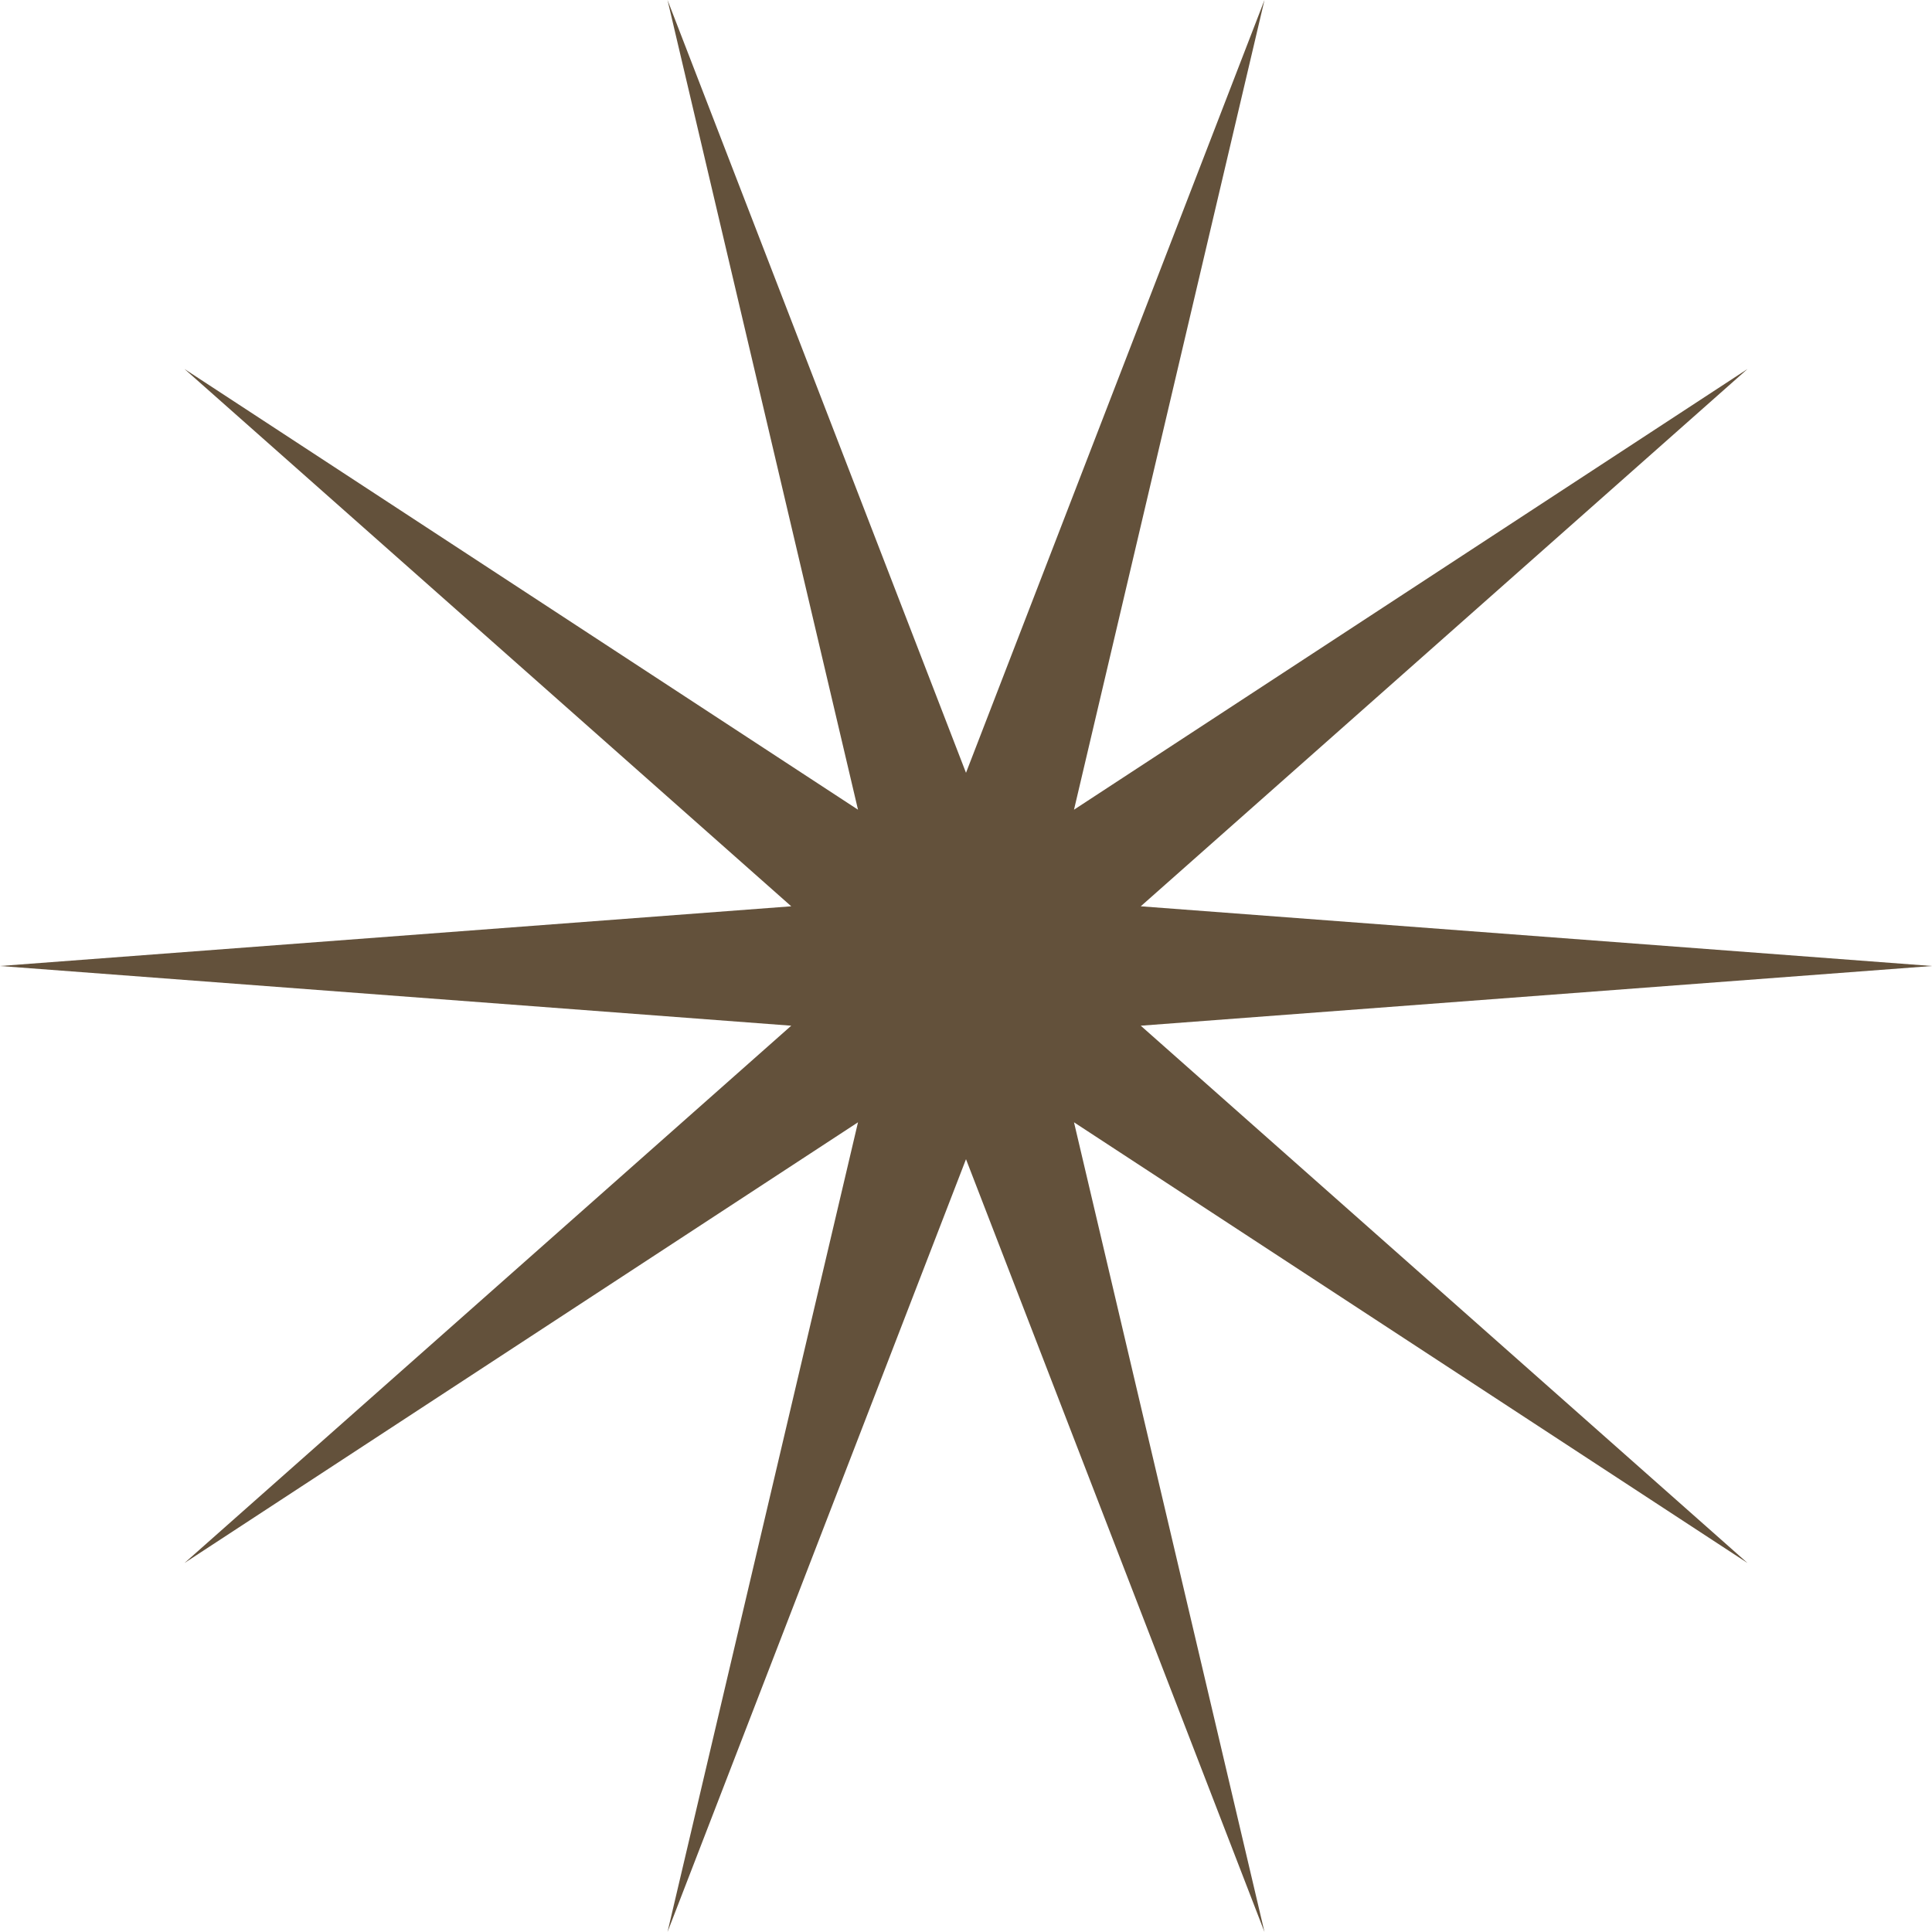 <svg xmlns="http://www.w3.org/2000/svg" width="20" height="20" viewBox="0 0 20 20"><path id="&#x591A;&#x89D2;&#x5F62;_4" data-name="&#x591A;&#x89D2;&#x5F62; 4" d="M13.09,0,11.118,8.382,18.09,3.82,11.809,9.382,20,10l-8.191.618L18.09,16.18l-6.972-4.562L13.09,20,10,12,6.91,20l1.972-8.382L1.91,16.18l6.281-5.562L0,10l8.191-.618L1.91,3.82,8.882,8.382,6.91,0,10,8Z" fill="#63513b"></path></svg>